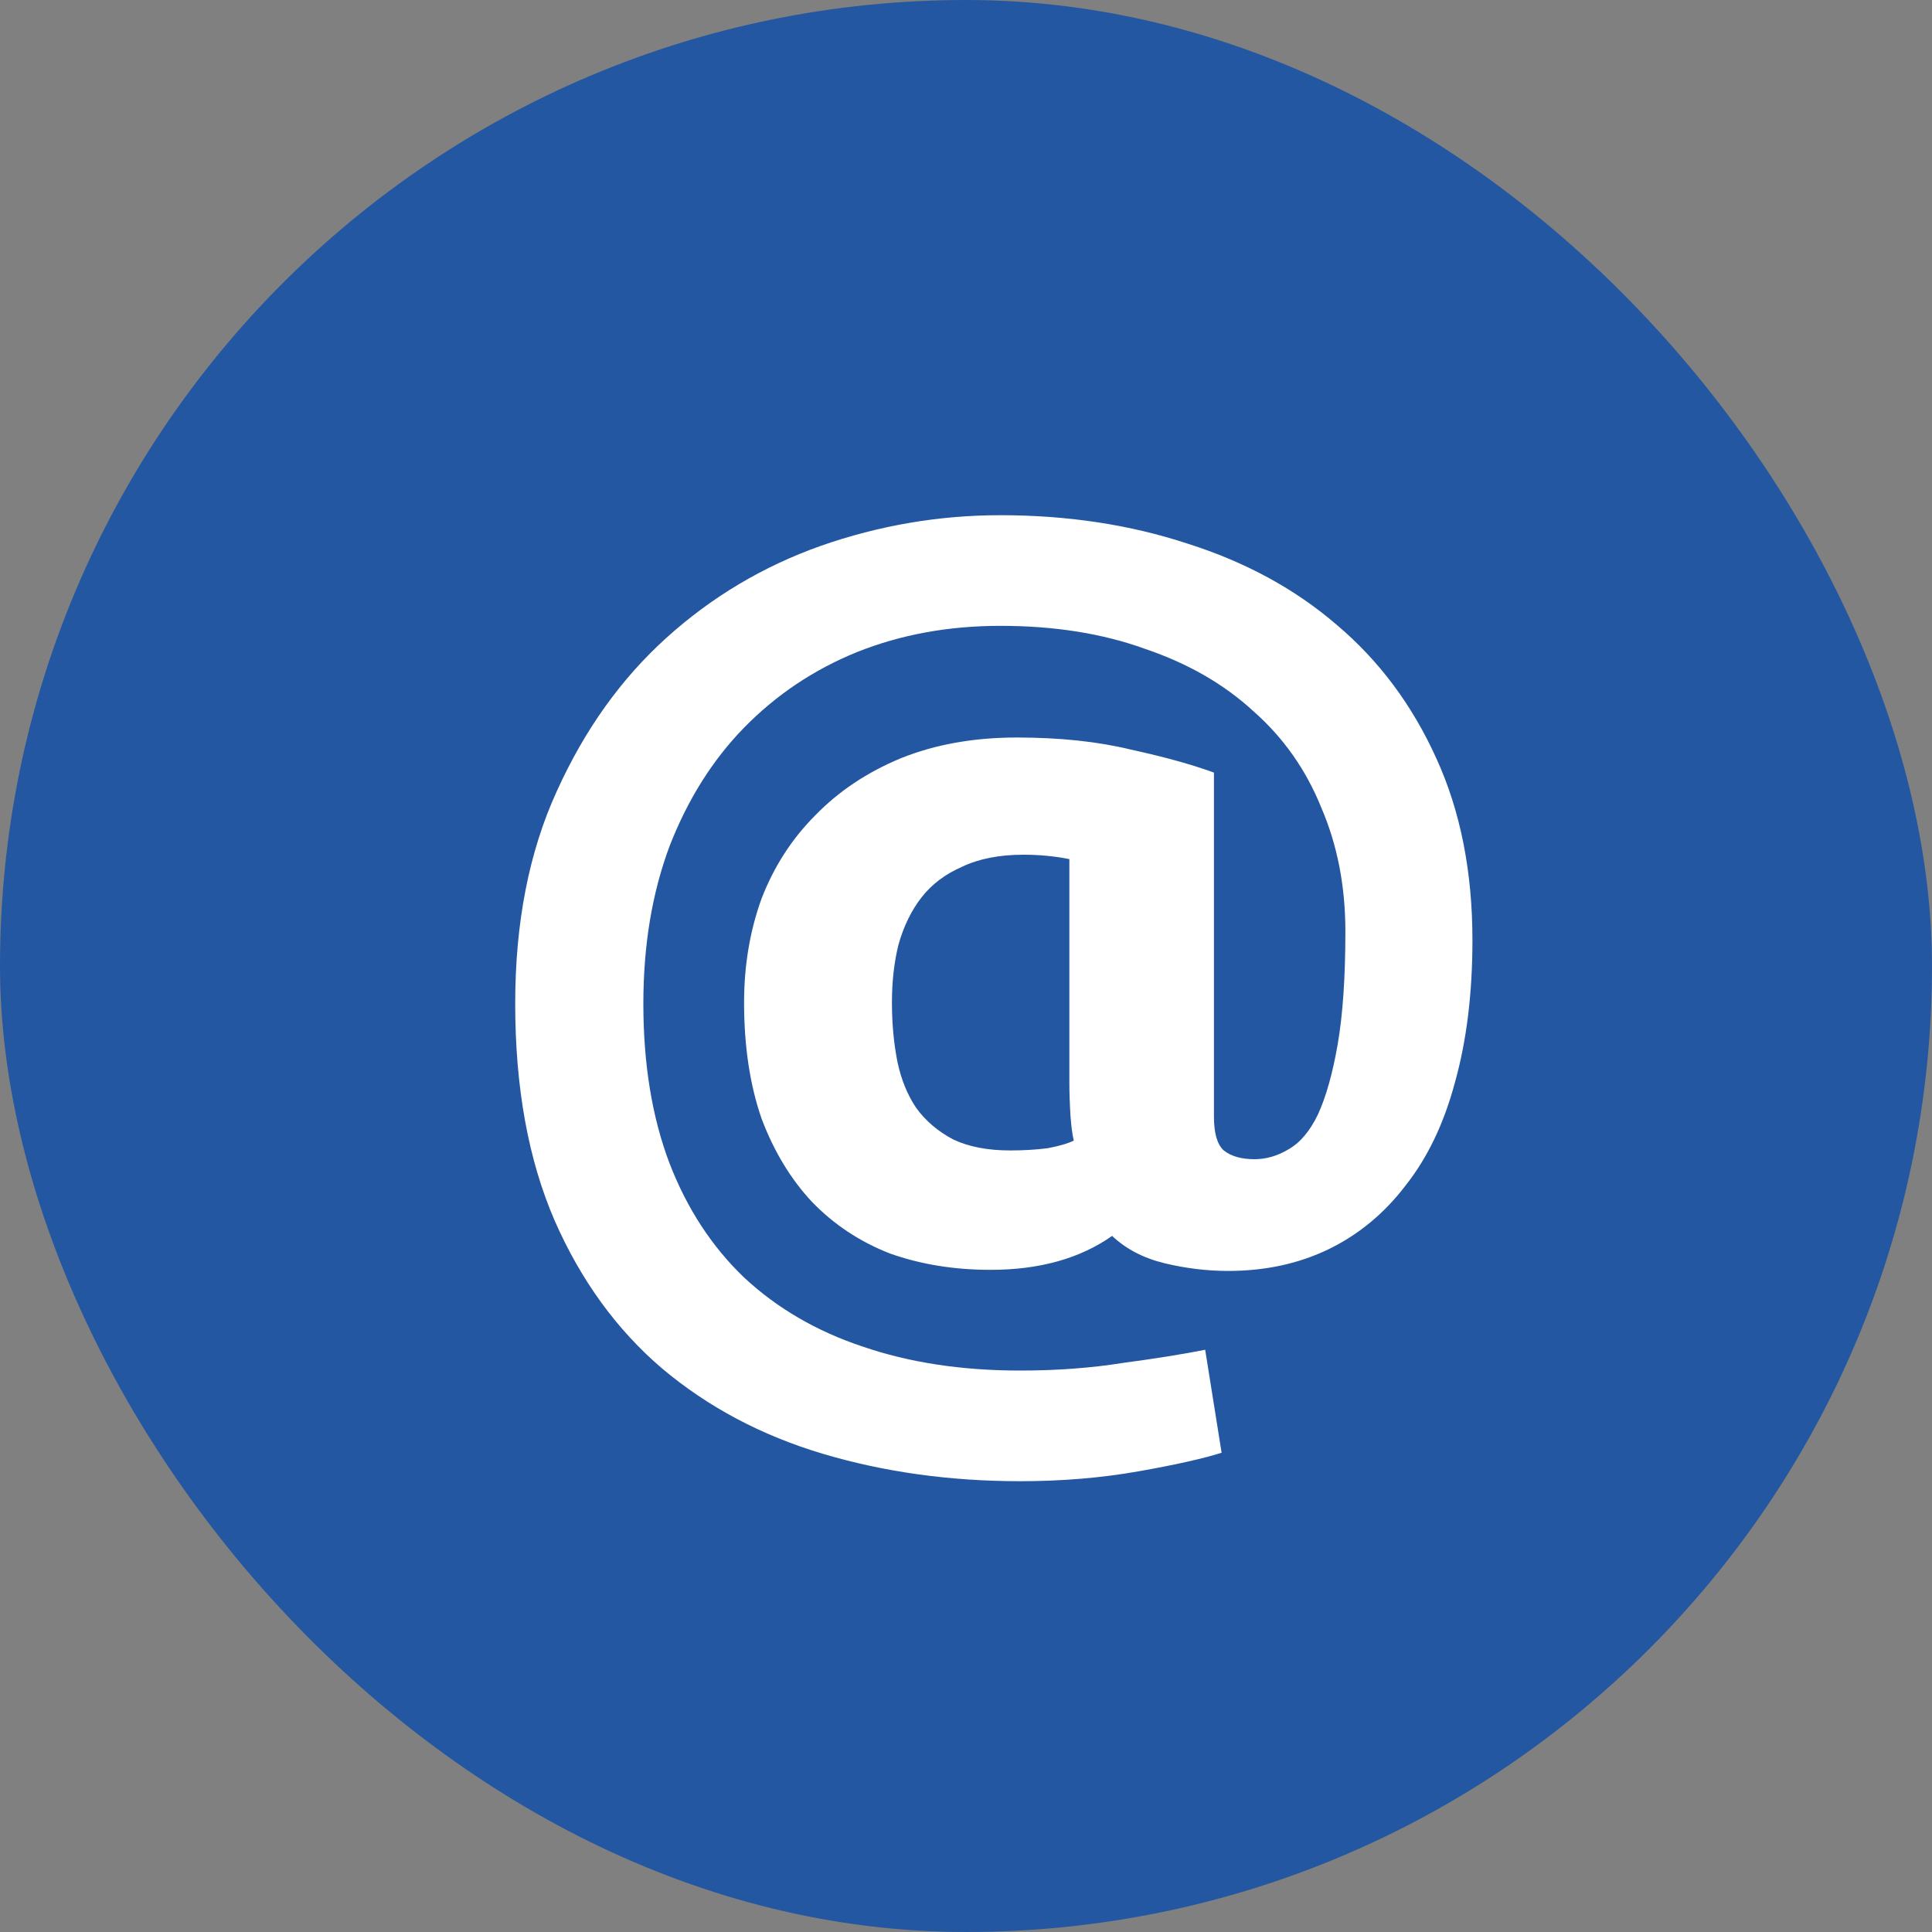 <svg xmlns="http://www.w3.org/2000/svg" width="30" height="30" viewBox="0 0 30 30" fill="none"><rect x="0" y="0" width="30" height="30" fill="#808080" stroke="none"/><rect width="30" height="30" rx="15" fill="#2457A1"/><path d="M19.071 19.735C18.743 19.735 18.414 19.695 18.085 19.616C17.756 19.536 17.484 19.395 17.269 19.191C16.77 19.542 16.141 19.718 15.381 19.718C14.814 19.718 14.293 19.633 13.816 19.463C13.351 19.281 12.949 19.015 12.609 18.663C12.28 18.312 12.019 17.881 11.826 17.371C11.645 16.849 11.554 16.248 11.554 15.568C11.554 14.99 11.645 14.451 11.826 13.952C12.019 13.454 12.297 13.023 12.66 12.66C13.023 12.286 13.465 11.991 13.986 11.775C14.519 11.56 15.12 11.452 15.789 11.452C16.458 11.452 17.048 11.515 17.558 11.639C18.079 11.753 18.51 11.872 18.85 11.997V17.337C18.85 17.598 18.901 17.773 19.003 17.864C19.117 17.955 19.276 18 19.48 18C19.661 18 19.837 17.949 20.007 17.847C20.188 17.745 20.341 17.564 20.466 17.303C20.591 17.031 20.693 16.668 20.772 16.214C20.852 15.749 20.891 15.165 20.891 14.463C20.891 13.76 20.766 13.119 20.517 12.541C20.279 11.951 19.927 11.452 19.463 11.044C19.009 10.625 18.448 10.302 17.779 10.075C17.121 9.837 16.373 9.718 15.534 9.718C14.729 9.718 13.986 9.854 13.306 10.126C12.637 10.398 12.053 10.789 11.554 11.299C11.067 11.798 10.681 12.41 10.398 13.136C10.126 13.862 9.99 14.678 9.99 15.585C9.99 16.526 10.126 17.354 10.398 18.068C10.67 18.771 11.056 19.36 11.554 19.837C12.065 20.313 12.677 20.67 13.391 20.908C14.117 21.158 14.933 21.282 15.84 21.282C16.407 21.282 16.94 21.243 17.439 21.163C17.949 21.095 18.374 21.027 18.714 20.959L18.969 22.558C18.686 22.648 18.255 22.745 17.677 22.847C17.099 22.949 16.486 23 15.84 23C14.752 23 13.731 22.858 12.779 22.575C11.826 22.291 10.993 21.849 10.279 21.248C9.576 20.647 9.02 19.882 8.612 18.952C8.204 18.011 8 16.889 8 15.585C8 14.326 8.215 13.227 8.646 12.286C9.077 11.333 9.644 10.54 10.347 9.905C11.05 9.27 11.849 8.794 12.745 8.476C13.652 8.159 14.582 8 15.534 8C16.577 8 17.547 8.147 18.442 8.442C19.338 8.726 20.109 9.145 20.755 9.701C21.413 10.256 21.929 10.948 22.303 11.775C22.677 12.592 22.864 13.533 22.864 14.599C22.864 15.426 22.773 16.163 22.592 16.809C22.422 17.444 22.167 17.977 21.826 18.408C21.498 18.839 21.101 19.168 20.636 19.395C20.171 19.621 19.65 19.735 19.071 19.735ZM16.674 17.711C16.651 17.62 16.634 17.49 16.622 17.32C16.611 17.138 16.605 16.968 16.605 16.809V13.34C16.379 13.295 16.141 13.272 15.891 13.272C15.517 13.272 15.2 13.335 14.939 13.459C14.678 13.573 14.468 13.731 14.309 13.935C14.151 14.139 14.032 14.383 13.952 14.667C13.884 14.939 13.85 15.239 13.85 15.568C13.85 15.897 13.879 16.203 13.935 16.486C13.992 16.759 14.088 16.997 14.225 17.201C14.372 17.405 14.565 17.569 14.803 17.694C15.041 17.807 15.336 17.864 15.687 17.864C15.891 17.864 16.084 17.853 16.265 17.83C16.447 17.796 16.583 17.756 16.674 17.711Z" fill="white"/></svg>